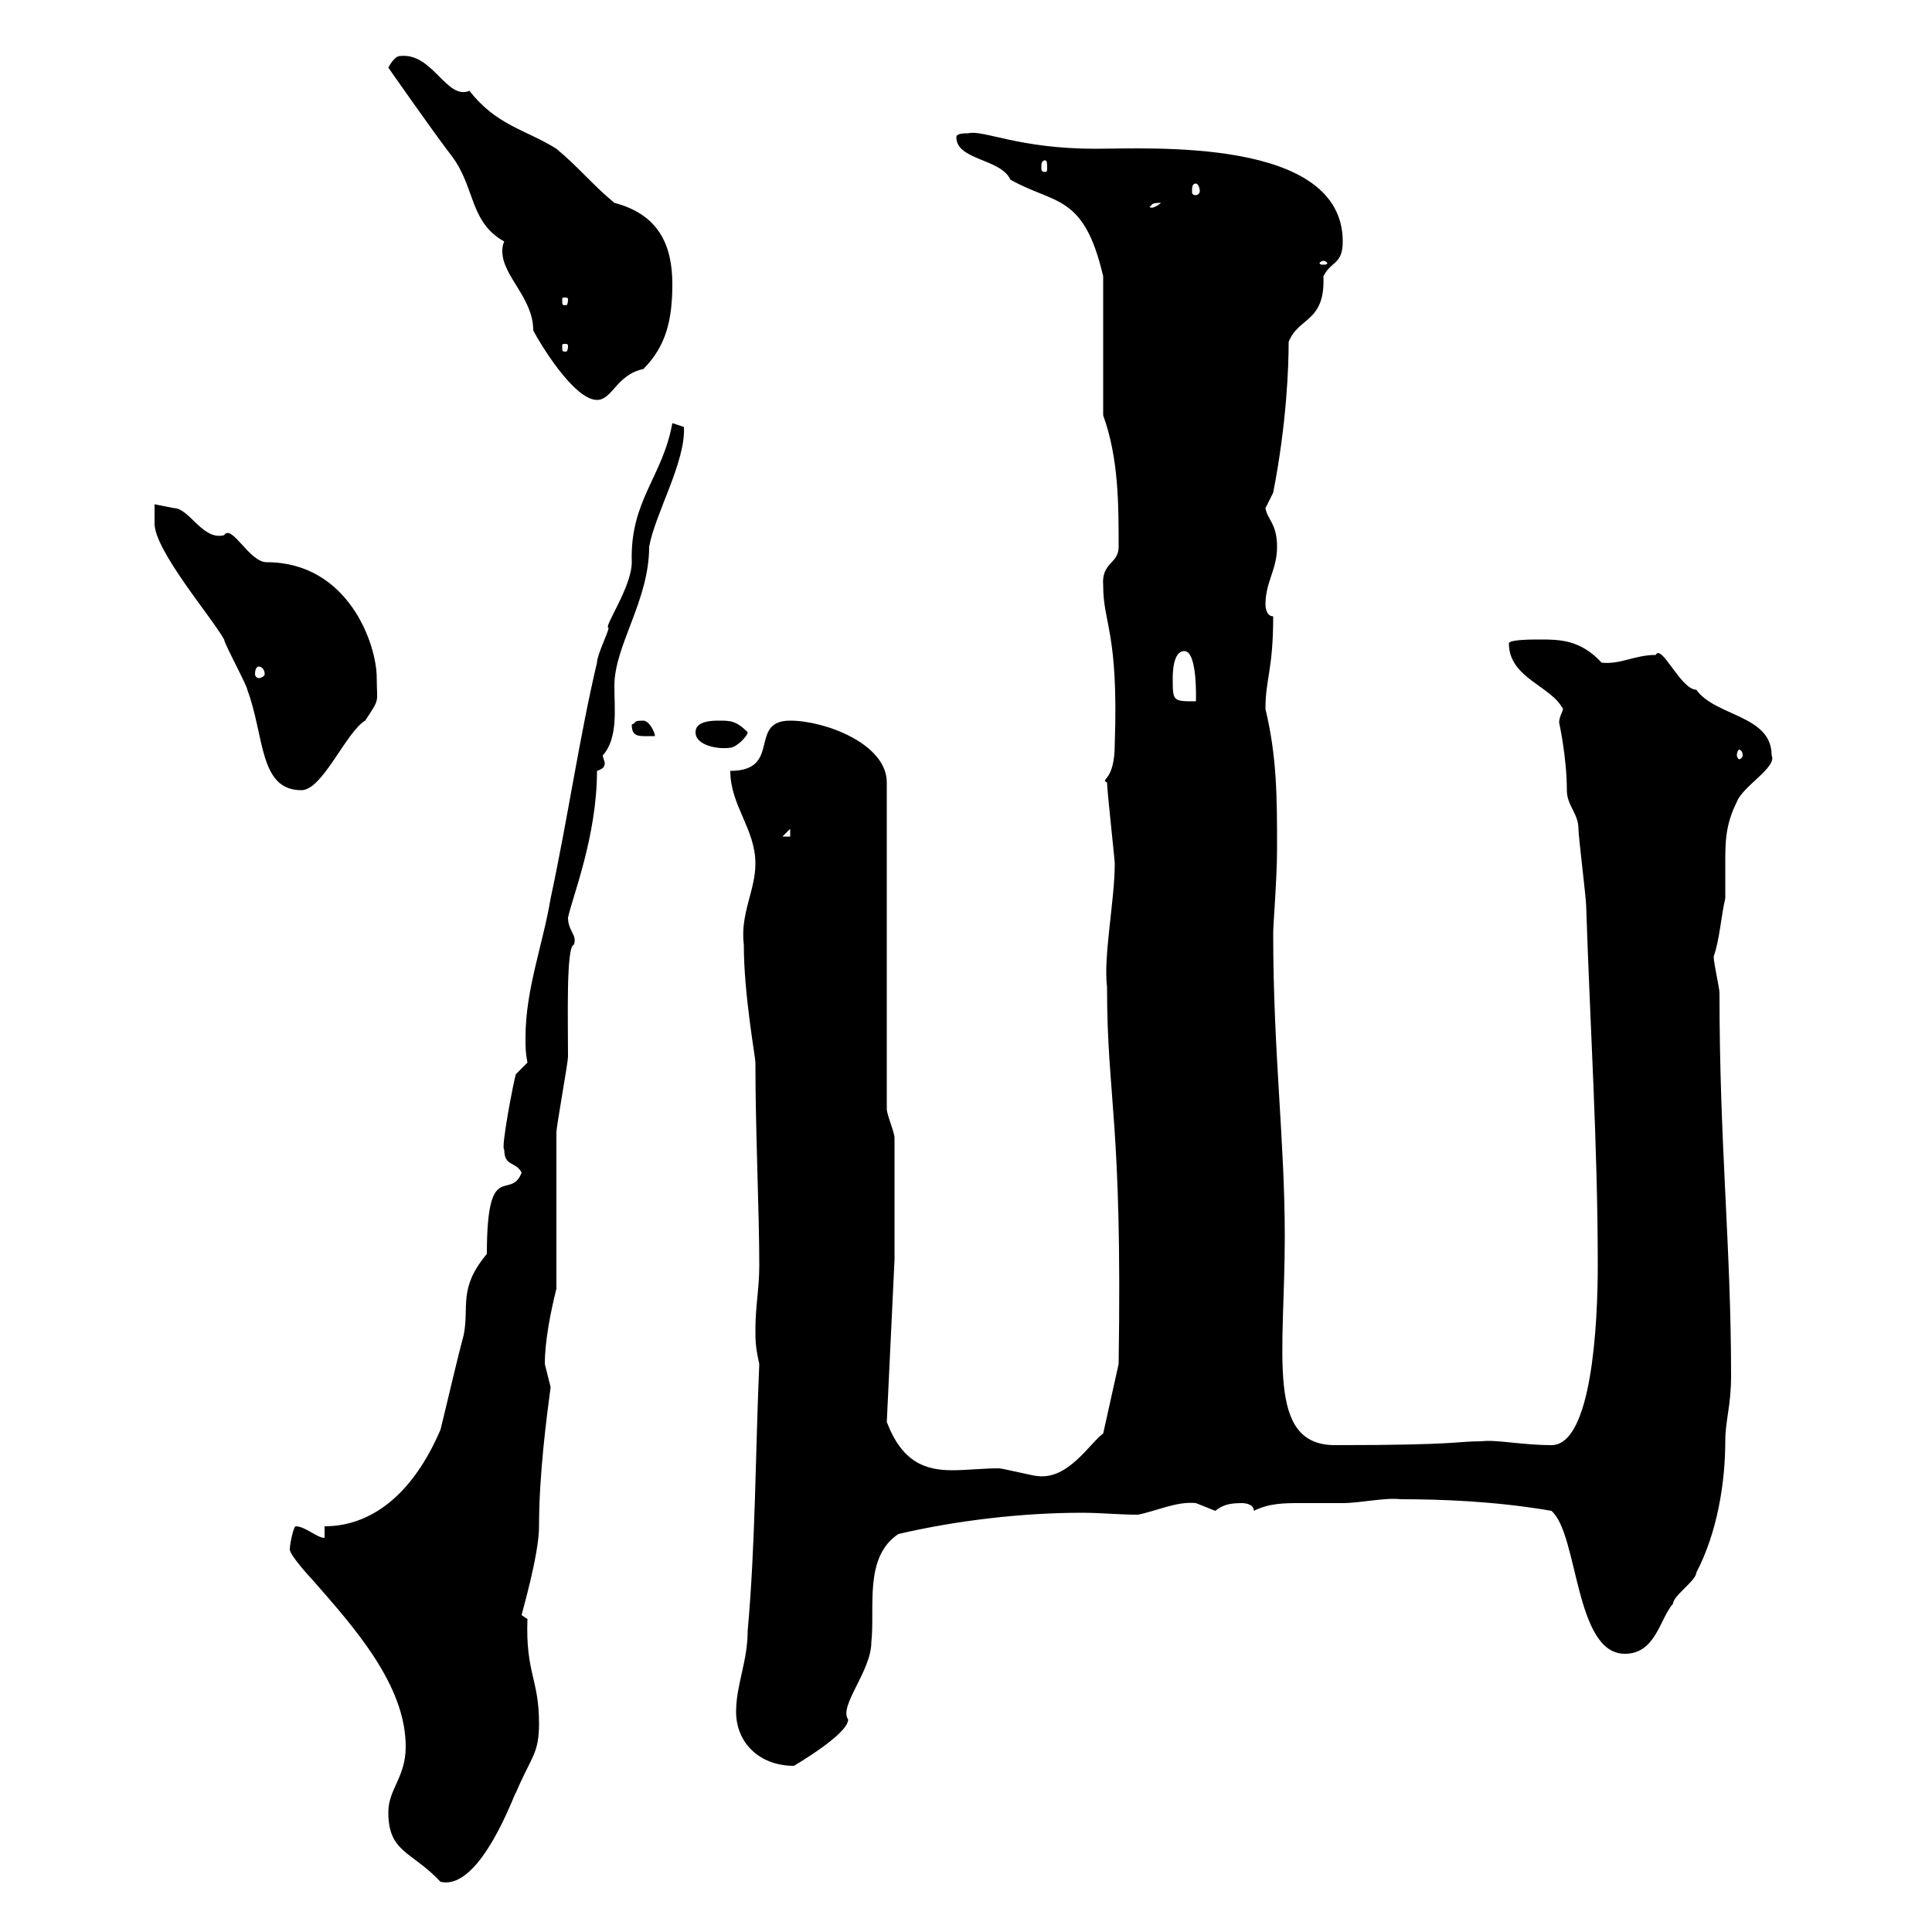 <svg xmlns="http://www.w3.org/2000/svg" xmlns:xlink="http://www.w3.org/1999/xlink" width="300" height="300"><path d="M60.30 281.40C60.30 287.70 63.90 287.40 68.40 292.20C74.70 293.70 80.10 277.80 80.10 278.40C82.50 272.70 83.70 272.40 83.70 267.60C83.70 260.70 81.60 259.80 81.90 251.40C81.90 251.40 81 250.80 81 250.80C81 250.50 83.70 241.50 83.70 237C83.70 228.90 84.90 219.90 85.50 215.40C85.50 215.40 84.60 211.80 84.60 211.80C84.60 208.20 85.50 203.70 86.40 200.10C86.40 196.50 86.40 179.40 86.40 175.80C86.40 174.90 88.20 165 88.20 164.10C88.20 158.10 87.90 147 89.10 146.70C89.70 145.20 88.20 144.60 88.20 142.50C88.80 139.50 92.70 129.90 92.70 119.70C93.60 119.40 93.90 119.10 93.90 118.50C93.90 118.20 93.60 117.60 93.60 117.30C96 114.60 95.40 110.10 95.40 106.50C95.40 100.20 100.80 93.30 100.80 84.90C101.70 79.80 106.50 71.70 106.20 66.30C106.20 66.30 104.40 65.70 104.40 65.70C102.90 74.10 97.80 77.70 98.10 87.30C98.10 91.20 93.60 97.50 94.50 97.50C94.50 98.10 92.70 101.70 92.70 102.90C90 114.30 88.20 126.90 85.50 139.50C84.30 146.70 81.60 153.60 81.60 161.10C81.60 162.60 81.60 163.50 81.90 165L80.10 166.80C79.80 167.70 77.70 178.50 78.30 178.50C78.30 181.20 80.10 180.30 81 182.10C79.20 186.60 75.60 179.70 75.60 194.70C71.10 200.10 72.90 202.80 72 207.30C70.80 211.80 69.30 218.40 68.40 222C63.90 232.50 57.30 237 50.40 237L50.40 238.80C49.20 238.80 47.40 237 45.90 237C45.60 237 45 239.70 45 240.60C45 241.50 48.30 245.10 48.60 245.40C54.90 252.60 63 261.60 63 271.20C63 276 60.30 277.80 60.30 281.40ZM114.30 265.80C114.30 270.60 117.90 274.20 123.30 274.20C122.70 274.50 131.70 269.40 131.70 267C130.20 264.90 135.30 259.50 135.30 255C135.90 249.60 134.10 241.80 139.50 238.20C148.50 236.10 158.70 234.90 168 234.90C171 234.90 173.70 235.20 176.70 235.20C179.70 234.60 182.70 233.10 185.70 233.40C185.70 233.40 188.70 234.60 188.70 234.60C189.90 233.70 190.80 233.40 192.90 233.40C192.90 233.40 194.70 233.40 194.70 234.60C197.10 233.40 199.50 233.40 201.90 233.40C204 233.40 205.80 233.40 208.50 233.40C211.20 233.40 215.10 232.50 217.50 232.80C223.80 232.80 232.20 233.10 240.90 234.60C245.10 238.20 244.50 256.80 252.30 256.80C257.10 256.80 257.70 251.40 259.80 249C259.80 247.80 263.40 245.40 263.40 244.20C266.70 237.90 267.90 230.10 267.90 223.80C267.90 220.50 268.80 218.40 268.80 213.60C268.80 193.50 267 177.90 267 154.20C267 153.30 266.10 149.70 266.10 148.50C267 146.10 267.30 141.90 267.90 139.50C267.90 137.70 267.90 135.90 267.90 134.10C267.90 130.80 267.90 128.10 269.70 124.50C270.60 122.10 276 119.10 275.10 117.30C275.10 111 266.40 111.30 263.40 107.10C261 107.10 258 99.90 257.10 101.70C253.80 101.70 251.70 103.20 248.70 102.90C245.40 99.30 242.10 99.30 239.10 99.30C237.90 99.30 234.30 99.30 234.30 99.90C234.30 105.30 240.90 106.50 242.70 110.10C242.70 110.40 242.10 111.30 242.10 112.20C242.10 112.20 243.30 117.60 243.30 122.70C243.30 125.10 245.10 126.30 245.10 128.70C245.10 129.90 246.30 139.50 246.30 140.70C246.90 159.30 248.10 177.60 248.10 196.50C248.10 205.50 247.20 224.40 240.90 224.40C236.40 224.40 232.20 223.50 230.10 223.80C225.90 223.80 226.80 224.40 207.30 224.40C196.50 224.40 199.50 210.30 199.50 192C199.50 177 197.70 163.50 197.70 144.90C197.70 143.40 198.30 136.50 198.30 131.70C198.30 123.90 198.30 117.60 196.50 110.10C196.50 105.30 197.70 104.10 197.70 95.70C196.50 95.70 196.50 93.90 196.50 93.90C196.50 90.30 198.30 88.50 198.30 84.90C198.30 81.30 196.80 80.70 196.50 78.90C196.50 78.90 197.70 76.50 197.70 76.50C199.80 65.70 200.10 57 200.10 53.10C201.60 49.20 205.80 50.10 205.50 42.90C206.70 40.50 208.50 41.10 208.50 37.50C208.50 21.30 178.50 23.10 170.10 23.10C158.10 23.10 152.70 20.10 150.30 20.70C149.70 20.70 148.50 20.70 148.50 21.30C148.50 24.90 155.40 24.60 156.90 27.90C163.80 31.80 168.30 30 171.30 42.90L171.30 64.50C173.70 71.10 173.70 78.30 173.70 84.90C173.70 87.60 171 87.30 171.30 90.90C171.30 96.90 173.70 98.10 173.10 115.50C173.10 121.50 170.70 120.90 171.90 121.50C171.90 122.70 173.10 133.50 173.10 134.10C173.10 139.80 171.30 148.50 171.90 153.30C171.90 170.70 174.30 173.70 173.70 211.80L171.30 222.60C169.20 224.10 165.90 229.80 161.10 229.20C160.50 229.20 155.70 228 155.10 228C152.70 228 150 228.30 147.90 228.30C143.70 228.30 140.10 227.10 137.70 220.80L138.90 195.60C138.90 192.90 138.90 179.40 138.90 176.70C138.90 175.80 137.70 173.10 137.70 172.20L137.70 121.50C137.70 115.50 128.10 111.90 122.70 111.90C116.10 111.90 121.50 119.70 113.40 119.70C113.40 125.10 117.30 128.70 117.30 134.10C117.30 138.30 114.90 141.90 115.50 146.70C115.50 154.50 117.30 164.10 117.30 165C117.30 175.80 117.90 188.10 117.90 196.50C117.90 200.10 117.30 202.80 117.30 206.40C117.30 208.20 117.30 209.10 117.90 211.80C117.30 225.60 117.30 240 116.10 253.20C116.10 258 114.30 261.60 114.30 265.80ZM122.70 128.70L122.70 129.90L121.50 129.90ZM24 78.30L24 81.30C24 85.50 33 96 34.80 99.30C34.80 99.90 38.40 106.50 38.40 107.10C41.10 114.30 40.20 122.70 46.80 122.70C50.10 122.70 53.70 113.70 56.70 111.90C59.10 108.30 58.50 109.20 58.50 105.30C58.50 99.90 54 87.30 41.40 87.30C38.70 87.30 36 81.30 34.80 83.10C31.50 84 29.40 78.90 27 78.90C27 78.90 24 78.30 24 78.30ZM270.60 117.30C270.60 117.60 270.30 117.90 270 117.90C270 117.90 269.70 117.60 269.70 117.30C269.70 116.70 270 116.40 270 116.40C270.30 116.40 270.60 116.70 270.60 117.30ZM108 113.70C108 115.80 111.60 116.40 113.40 116.10C114.30 116.10 116.10 114.30 116.10 113.70C114.30 111.90 113.40 111.90 111.60 111.90C110.70 111.90 108 111.90 108 113.70ZM98.10 112.50C98.10 114.60 99.30 114.30 101.70 114.30C101.70 113.70 100.80 111.90 99.90 111.90C98.10 111.90 99 112.20 98.10 112.50ZM182.10 105.30C182.10 104.70 182.10 101.10 183.90 101.10C186 101.10 185.70 108.90 185.70 108.90C182.10 108.90 182.10 108.90 182.10 105.30ZM40.20 103.50C40.50 103.50 41.10 103.80 41.10 104.70C41.10 105 40.50 105.30 40.20 105.30C39.90 105.30 39.60 105 39.60 104.70C39.60 103.80 39.90 103.50 40.20 103.50ZM78.30 37.50C78 38.10 78 38.70 78 39C78 42.90 82.80 46.20 82.80 51.30C83.70 53.10 89.10 62.10 92.70 62.10C95.10 62.10 95.70 58.20 99.90 57.30C103.50 53.70 104.40 49.50 104.40 44.10C104.40 38.10 102.30 33.30 95.40 31.50C91.80 28.50 90 26.10 86.40 23.10C81.60 20.10 77.10 19.50 72.90 14.10C69.30 15.60 67.20 8.10 62.10 8.70C61.20 8.70 60.30 10.50 60.30 10.50C60.30 10.50 67.20 20.40 70.20 24.30C73.80 29.10 72.90 34.50 78.30 37.50ZM88.20 53.70C88.20 54.60 87.90 54.60 87.90 54.60C87.30 54.60 87.30 54.60 87.30 53.70C87.30 53.40 87.30 53.40 87.90 53.40C87.90 53.40 88.20 53.40 88.20 53.70ZM88.20 46.50C88.20 47.40 87.90 47.40 87.90 47.40C87.30 47.40 87.30 47.40 87.30 46.50C87.30 46.20 87.30 46.20 87.90 46.20C87.90 46.20 88.20 46.20 88.20 46.50ZM205.50 40.50C205.80 40.50 206.10 40.80 206.10 40.80C206.10 41.10 205.80 41.10 205.50 41.10C205.20 41.10 204.90 41.10 204.90 40.80C204.90 40.80 205.20 40.50 205.50 40.50ZM180.30 31.50C178.80 32.70 178.50 32.10 178.50 32.10C179.10 31.80 178.50 31.50 180.30 31.50ZM185.70 28.50C186 28.50 186.30 29.10 186.30 29.70C186.30 30 186 30.30 185.70 30.30C185.10 30.30 185.10 30 185.10 29.70C185.10 29.10 185.10 28.50 185.70 28.50ZM162.30 24.90C162.60 24.90 162.60 25.50 162.60 26.10C162.60 26.40 162.60 26.70 162.30 26.70C161.70 26.70 161.70 26.40 161.70 26.10C161.70 25.50 161.70 24.90 162.30 24.90Z"/></svg>